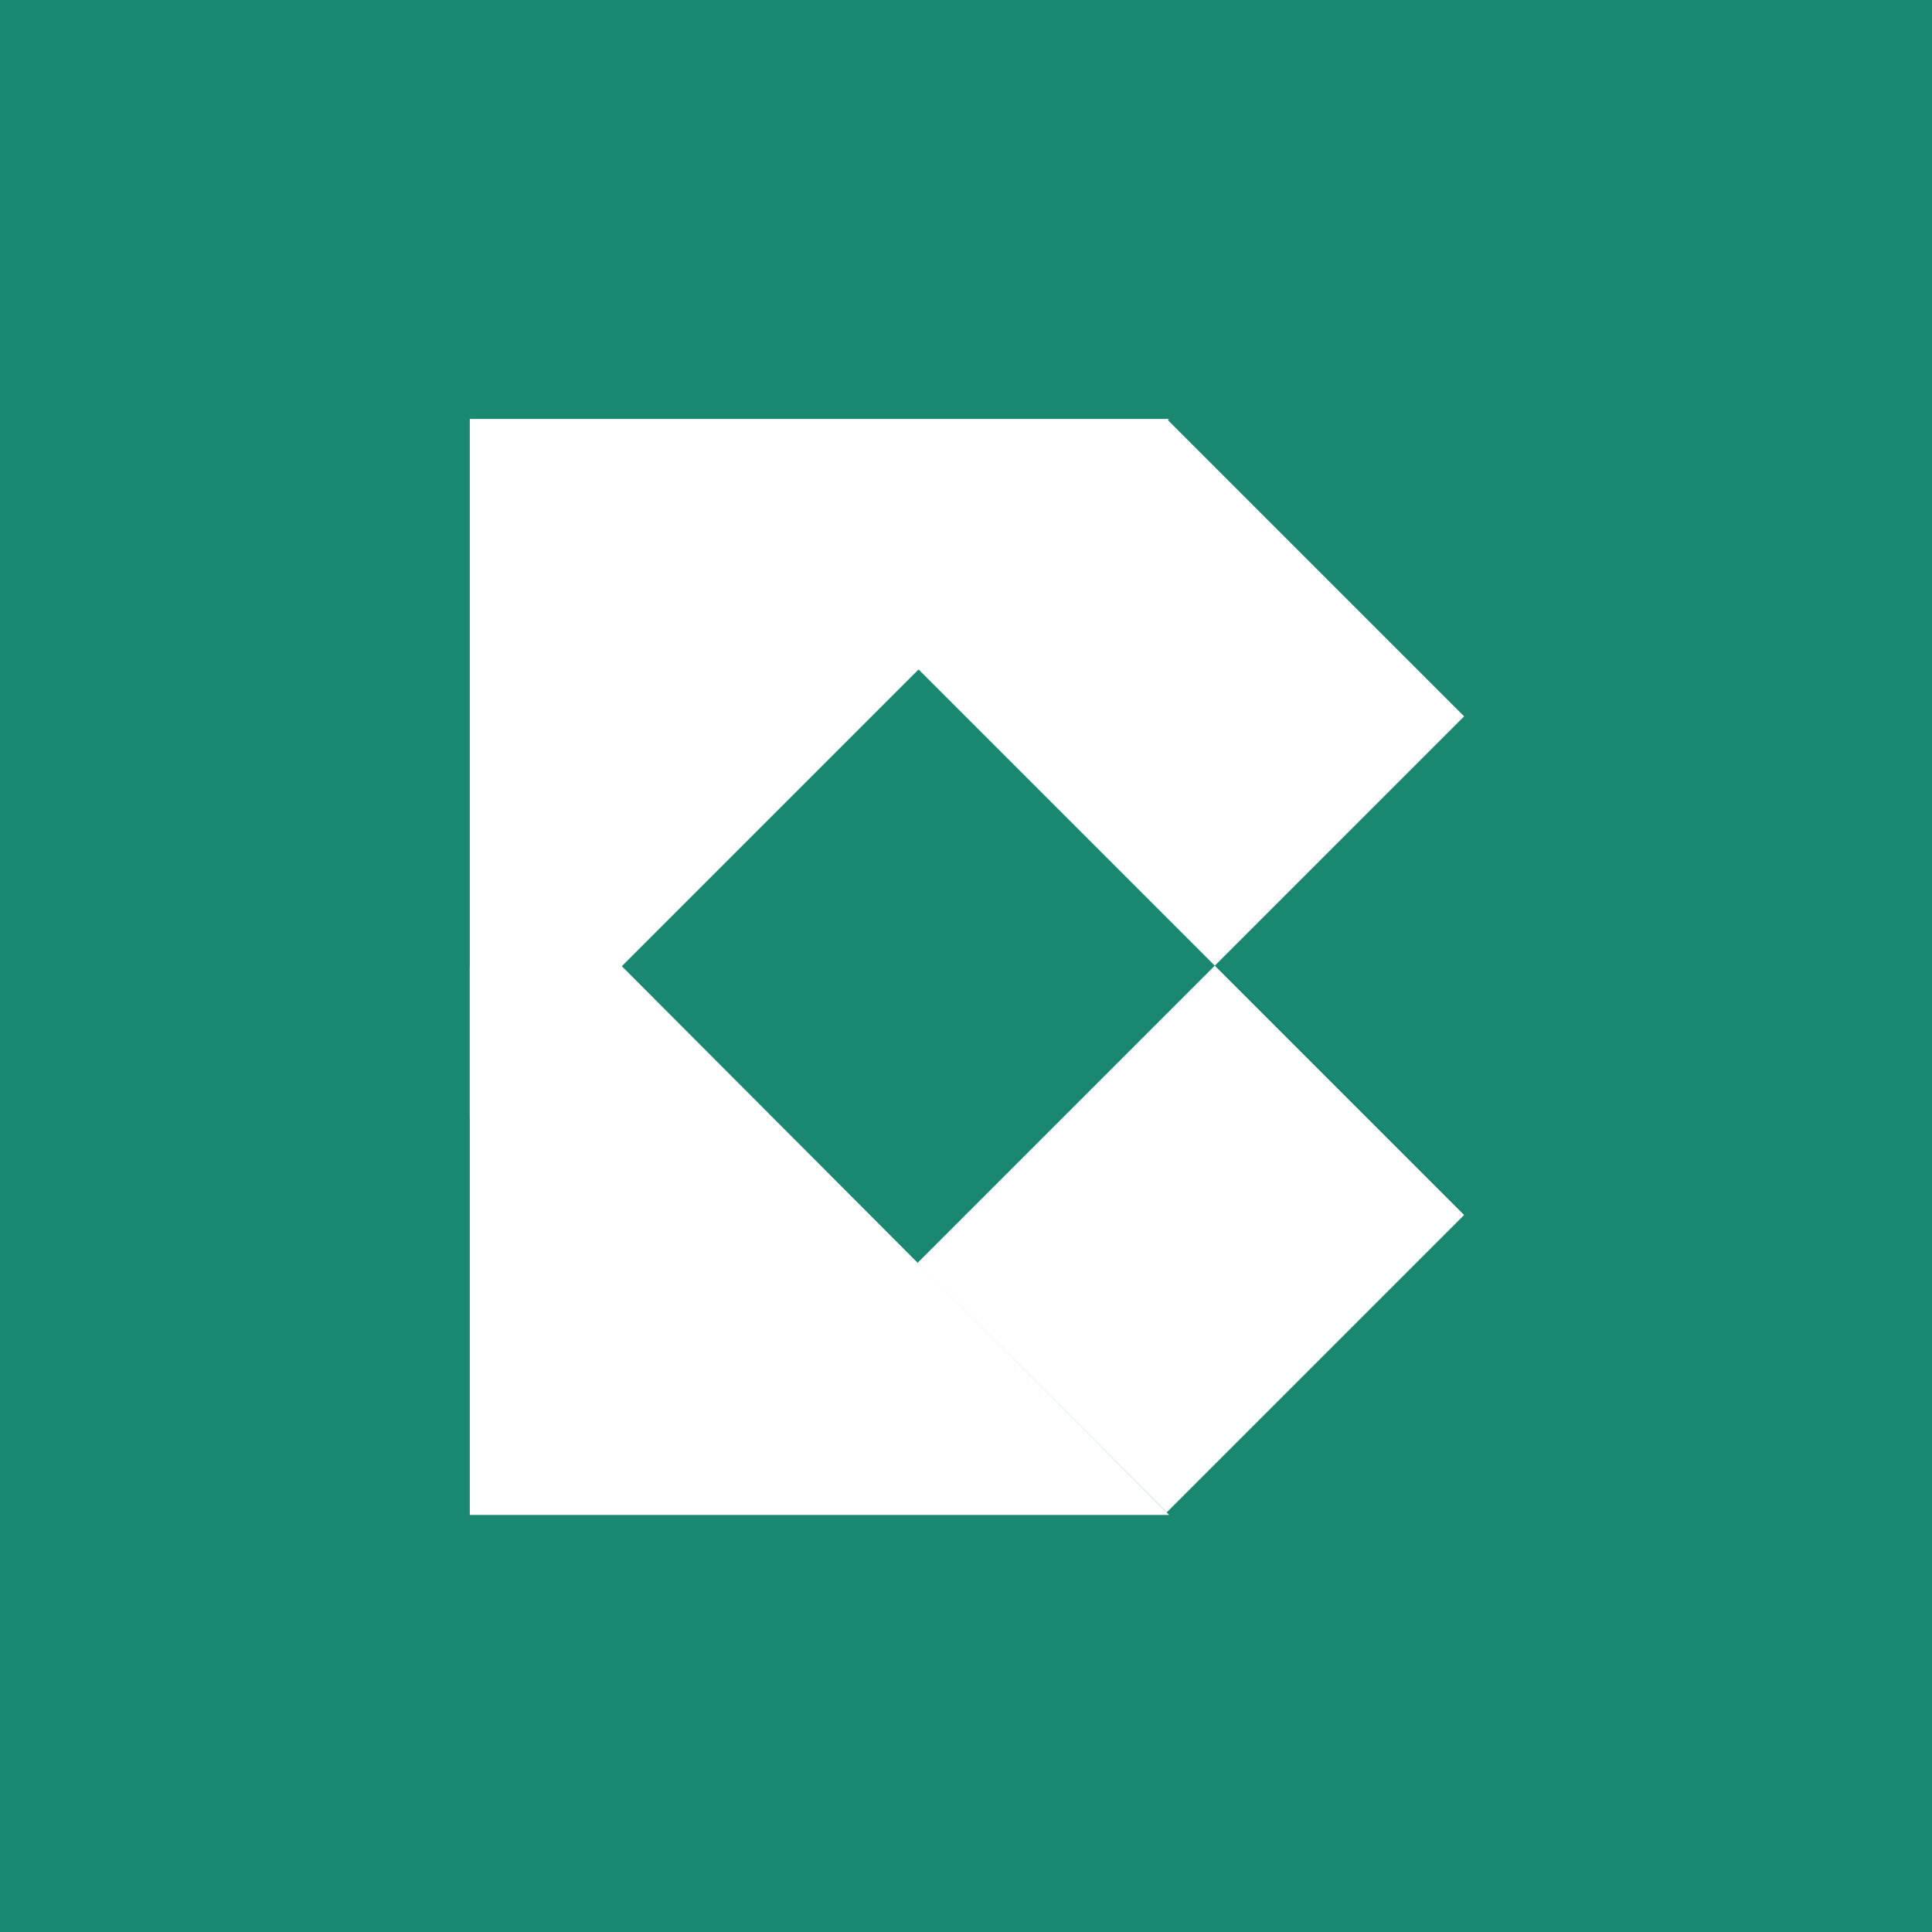<svg width="1024" height="1024" viewBox="0 0 1024 1024" fill="none" xmlns="http://www.w3.org/2000/svg">
<rect width="1024" height="1024" fill="#1A8771"/>
<path d="M249.015 511.826L249 512.16V802.957H619.652L329.466 511.992L249.015 511.826Z" fill="white"/>
<path d="M643.85 511.826L486.217 669.458L618.367 801.609L775.999 643.977L643.85 511.826Z" fill="white"/>
<path d="M618.367 222.044L486.217 354.193L643.85 511.827L775.999 379.676L618.367 222.044Z" fill="white"/>
<path d="M249 592.696L619.652 222.044H249V512.064V592.696Z" fill="white"/>
</svg>
